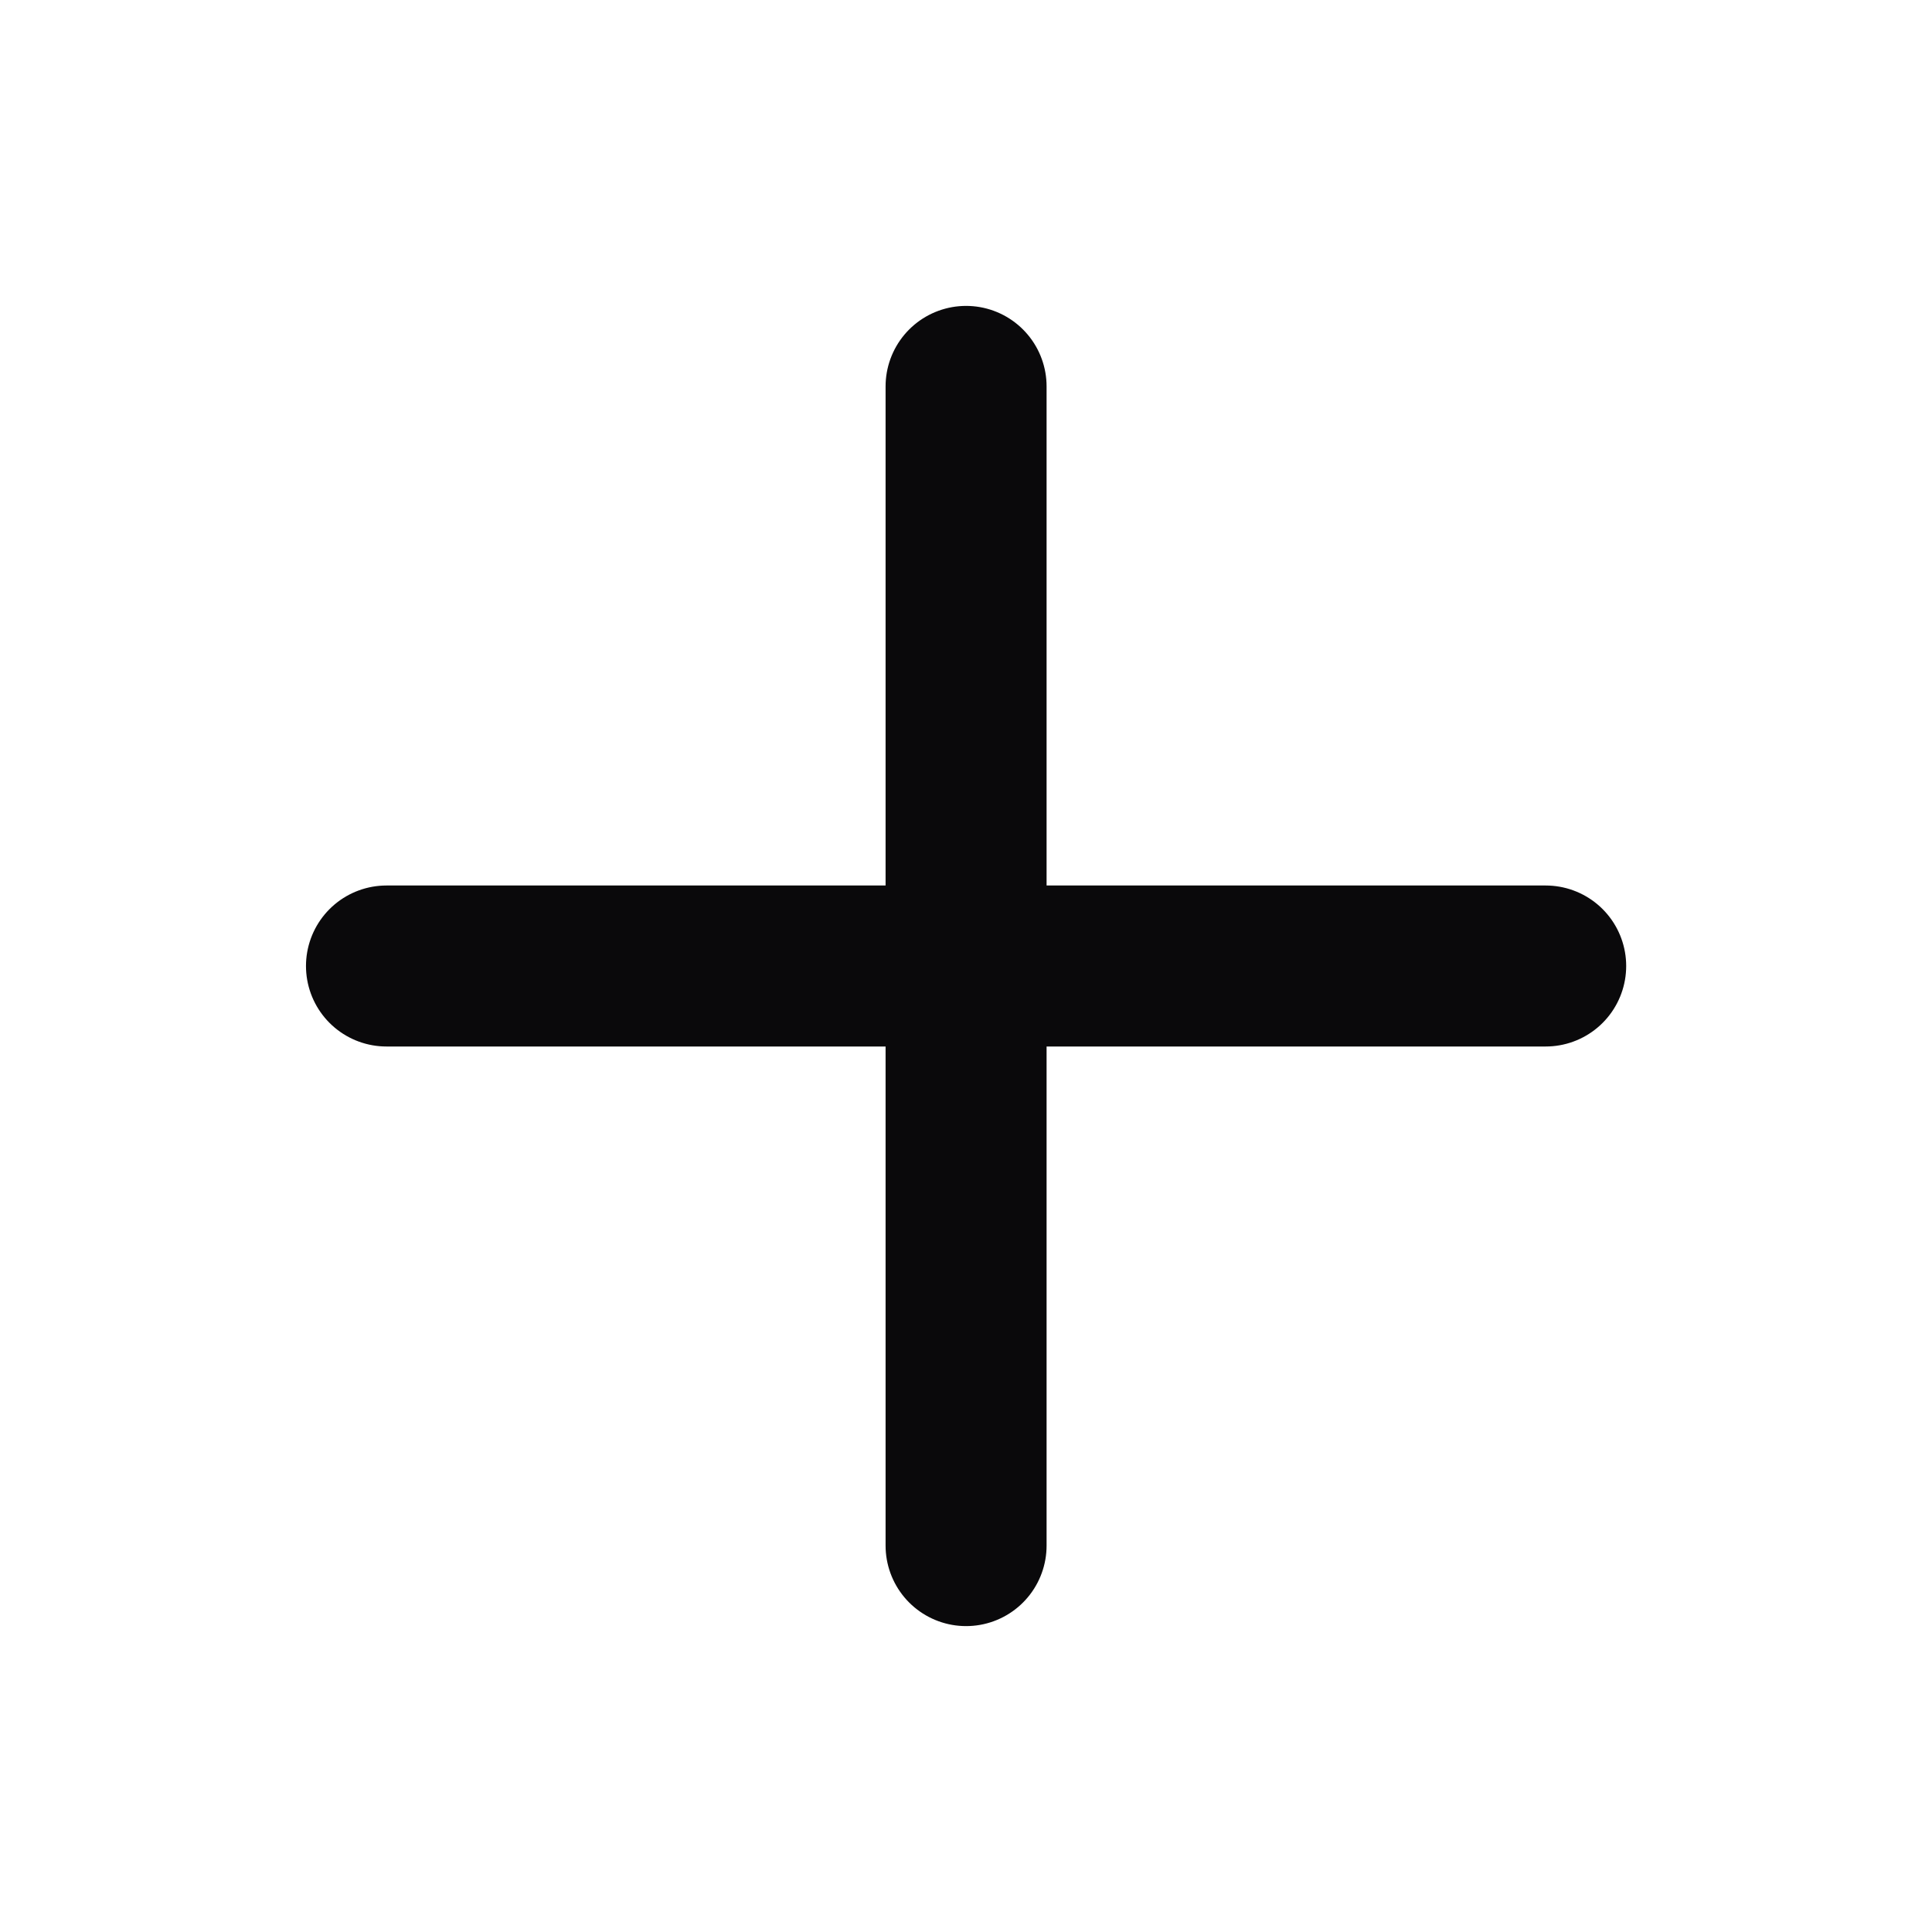 <svg width="24" height="24" viewBox="0 0 24 24" fill="none" xmlns="http://www.w3.org/2000/svg">
<path d="M12.001 4.8L12.001 19.2M19.201 12L4.801 12" stroke="#0A090B" stroke-width="2" stroke-linecap="round"/>
</svg>
